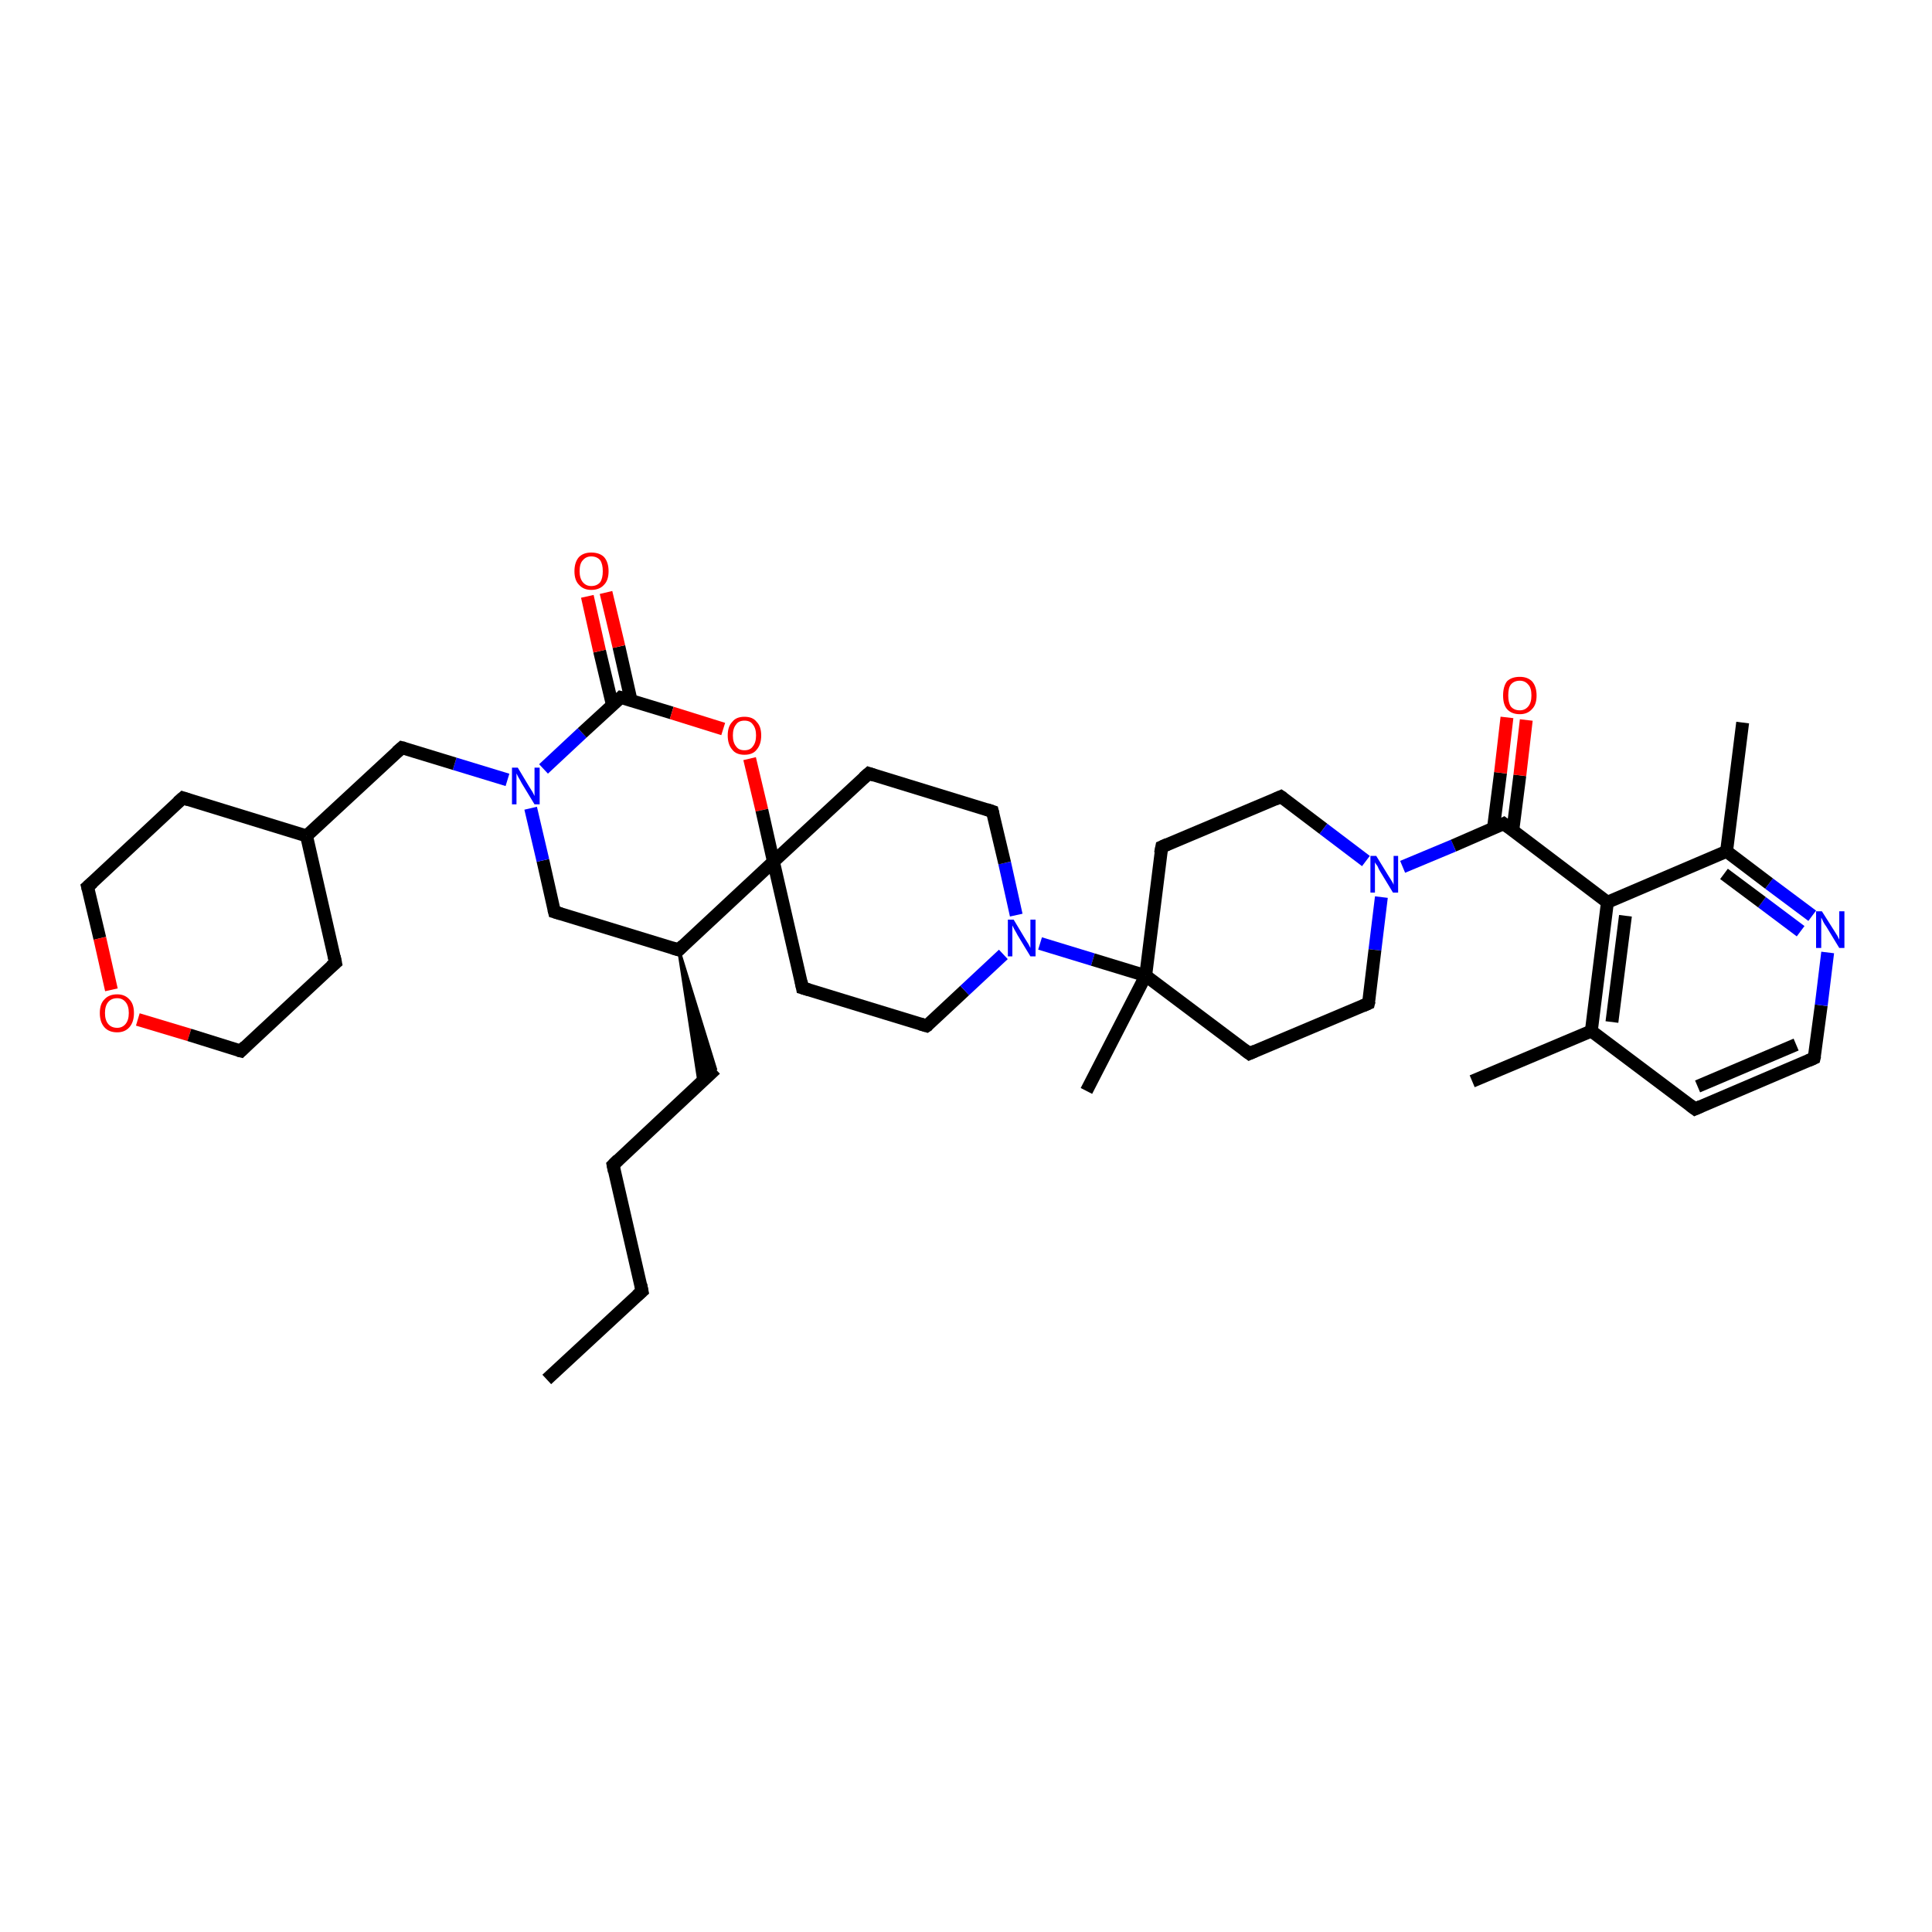 <?xml version='1.0' encoding='iso-8859-1'?>
<svg version='1.1' baseProfile='full'
              xmlns='http://www.w3.org/2000/svg'
                      xmlns:rdkit='http://www.rdkit.org/xml'
                      xmlns:xlink='http://www.w3.org/1999/xlink'
                  xml:space='preserve'
width='300px' height='300px' viewBox='0 0 300 300'>
<!-- END OF HEADER -->
<rect style='opacity:1.0;fill:#FFFFFF;stroke:none' width='300.0' height='300.0' x='0.0' y='0.0'> </rect>
<path class='bond-0 atom-0 atom-1' d='M 84.9,214.2 L 99.7,200.5' style='fill:none;fill-rule:evenodd;stroke:#000000;stroke-width:2.0px;stroke-linecap:butt;stroke-linejoin:miter;stroke-opacity:1' />
<path class='bond-1 atom-1 atom-2' d='M 99.7,200.5 L 95.2,180.9' style='fill:none;fill-rule:evenodd;stroke:#000000;stroke-width:2.0px;stroke-linecap:butt;stroke-linejoin:miter;stroke-opacity:1' />
<path class='bond-2 atom-2 atom-3' d='M 95.2,180.9 L 111.1,166.0' style='fill:none;fill-rule:evenodd;stroke:#000000;stroke-width:2.0px;stroke-linecap:butt;stroke-linejoin:miter;stroke-opacity:1' />
<path class='bond-3 atom-4 atom-3' d='M 105.4,147.5 L 111.1,166.0 L 108.6,168.4 Z' style='fill:#000000;fill-rule:evenodd;fill-opacity:1;stroke:#000000;stroke-width:0.5px;stroke-linecap:butt;stroke-linejoin:miter;stroke-opacity:1;' />
<path class='bond-4 atom-4 atom-5' d='M 105.4,147.5 L 86.1,141.6' style='fill:none;fill-rule:evenodd;stroke:#000000;stroke-width:2.0px;stroke-linecap:butt;stroke-linejoin:miter;stroke-opacity:1' />
<path class='bond-5 atom-5 atom-6' d='M 86.1,141.6 L 84.3,133.6' style='fill:none;fill-rule:evenodd;stroke:#000000;stroke-width:2.0px;stroke-linecap:butt;stroke-linejoin:miter;stroke-opacity:1' />
<path class='bond-5 atom-5 atom-6' d='M 84.3,133.6 L 82.4,125.5' style='fill:none;fill-rule:evenodd;stroke:#0000FF;stroke-width:2.0px;stroke-linecap:butt;stroke-linejoin:miter;stroke-opacity:1' />
<path class='bond-6 atom-6 atom-7' d='M 78.8,121.1 L 70.6,118.6' style='fill:none;fill-rule:evenodd;stroke:#0000FF;stroke-width:2.0px;stroke-linecap:butt;stroke-linejoin:miter;stroke-opacity:1' />
<path class='bond-6 atom-6 atom-7' d='M 70.6,118.6 L 62.4,116.1' style='fill:none;fill-rule:evenodd;stroke:#000000;stroke-width:2.0px;stroke-linecap:butt;stroke-linejoin:miter;stroke-opacity:1' />
<path class='bond-7 atom-7 atom-8' d='M 62.4,116.1 L 47.6,129.8' style='fill:none;fill-rule:evenodd;stroke:#000000;stroke-width:2.0px;stroke-linecap:butt;stroke-linejoin:miter;stroke-opacity:1' />
<path class='bond-8 atom-8 atom-9' d='M 47.6,129.8 L 28.4,123.9' style='fill:none;fill-rule:evenodd;stroke:#000000;stroke-width:2.0px;stroke-linecap:butt;stroke-linejoin:miter;stroke-opacity:1' />
<path class='bond-9 atom-9 atom-10' d='M 28.4,123.9 L 13.6,137.7' style='fill:none;fill-rule:evenodd;stroke:#000000;stroke-width:2.0px;stroke-linecap:butt;stroke-linejoin:miter;stroke-opacity:1' />
<path class='bond-10 atom-10 atom-11' d='M 13.6,137.7 L 15.5,145.7' style='fill:none;fill-rule:evenodd;stroke:#000000;stroke-width:2.0px;stroke-linecap:butt;stroke-linejoin:miter;stroke-opacity:1' />
<path class='bond-10 atom-10 atom-11' d='M 15.5,145.7 L 17.3,153.7' style='fill:none;fill-rule:evenodd;stroke:#FF0000;stroke-width:2.0px;stroke-linecap:butt;stroke-linejoin:miter;stroke-opacity:1' />
<path class='bond-11 atom-11 atom-12' d='M 21.4,158.3 L 29.4,160.7' style='fill:none;fill-rule:evenodd;stroke:#FF0000;stroke-width:2.0px;stroke-linecap:butt;stroke-linejoin:miter;stroke-opacity:1' />
<path class='bond-11 atom-11 atom-12' d='M 29.4,160.7 L 37.4,163.2' style='fill:none;fill-rule:evenodd;stroke:#000000;stroke-width:2.0px;stroke-linecap:butt;stroke-linejoin:miter;stroke-opacity:1' />
<path class='bond-12 atom-12 atom-13' d='M 37.4,163.2 L 52.1,149.5' style='fill:none;fill-rule:evenodd;stroke:#000000;stroke-width:2.0px;stroke-linecap:butt;stroke-linejoin:miter;stroke-opacity:1' />
<path class='bond-13 atom-6 atom-14' d='M 84.4,119.4 L 90.4,113.8' style='fill:none;fill-rule:evenodd;stroke:#0000FF;stroke-width:2.0px;stroke-linecap:butt;stroke-linejoin:miter;stroke-opacity:1' />
<path class='bond-13 atom-6 atom-14' d='M 90.4,113.8 L 96.4,108.3' style='fill:none;fill-rule:evenodd;stroke:#000000;stroke-width:2.0px;stroke-linecap:butt;stroke-linejoin:miter;stroke-opacity:1' />
<path class='bond-14 atom-14 atom-15' d='M 98.0,108.8 L 96.1,100.4' style='fill:none;fill-rule:evenodd;stroke:#000000;stroke-width:2.0px;stroke-linecap:butt;stroke-linejoin:miter;stroke-opacity:1' />
<path class='bond-14 atom-14 atom-15' d='M 96.1,100.4 L 94.1,92.0' style='fill:none;fill-rule:evenodd;stroke:#FF0000;stroke-width:2.0px;stroke-linecap:butt;stroke-linejoin:miter;stroke-opacity:1' />
<path class='bond-14 atom-14 atom-15' d='M 95.1,109.5 L 93.1,101.1' style='fill:none;fill-rule:evenodd;stroke:#000000;stroke-width:2.0px;stroke-linecap:butt;stroke-linejoin:miter;stroke-opacity:1' />
<path class='bond-14 atom-14 atom-15' d='M 93.1,101.1 L 91.2,92.6' style='fill:none;fill-rule:evenodd;stroke:#FF0000;stroke-width:2.0px;stroke-linecap:butt;stroke-linejoin:miter;stroke-opacity:1' />
<path class='bond-15 atom-14 atom-16' d='M 96.4,108.3 L 104.3,110.7' style='fill:none;fill-rule:evenodd;stroke:#000000;stroke-width:2.0px;stroke-linecap:butt;stroke-linejoin:miter;stroke-opacity:1' />
<path class='bond-15 atom-14 atom-16' d='M 104.3,110.7 L 112.3,113.2' style='fill:none;fill-rule:evenodd;stroke:#FF0000;stroke-width:2.0px;stroke-linecap:butt;stroke-linejoin:miter;stroke-opacity:1' />
<path class='bond-16 atom-16 atom-17' d='M 116.4,117.8 L 118.3,125.8' style='fill:none;fill-rule:evenodd;stroke:#FF0000;stroke-width:2.0px;stroke-linecap:butt;stroke-linejoin:miter;stroke-opacity:1' />
<path class='bond-16 atom-16 atom-17' d='M 118.3,125.8 L 120.1,133.8' style='fill:none;fill-rule:evenodd;stroke:#000000;stroke-width:2.0px;stroke-linecap:butt;stroke-linejoin:miter;stroke-opacity:1' />
<path class='bond-17 atom-17 atom-18' d='M 120.1,133.8 L 124.6,153.4' style='fill:none;fill-rule:evenodd;stroke:#000000;stroke-width:2.0px;stroke-linecap:butt;stroke-linejoin:miter;stroke-opacity:1' />
<path class='bond-18 atom-18 atom-19' d='M 124.6,153.4 L 143.9,159.3' style='fill:none;fill-rule:evenodd;stroke:#000000;stroke-width:2.0px;stroke-linecap:butt;stroke-linejoin:miter;stroke-opacity:1' />
<path class='bond-19 atom-19 atom-20' d='M 143.9,159.3 L 149.8,153.8' style='fill:none;fill-rule:evenodd;stroke:#000000;stroke-width:2.0px;stroke-linecap:butt;stroke-linejoin:miter;stroke-opacity:1' />
<path class='bond-19 atom-19 atom-20' d='M 149.8,153.8 L 155.8,148.2' style='fill:none;fill-rule:evenodd;stroke:#0000FF;stroke-width:2.0px;stroke-linecap:butt;stroke-linejoin:miter;stroke-opacity:1' />
<path class='bond-20 atom-20 atom-21' d='M 157.8,142.1 L 156.0,134.0' style='fill:none;fill-rule:evenodd;stroke:#0000FF;stroke-width:2.0px;stroke-linecap:butt;stroke-linejoin:miter;stroke-opacity:1' />
<path class='bond-20 atom-20 atom-21' d='M 156.0,134.0 L 154.1,126.0' style='fill:none;fill-rule:evenodd;stroke:#000000;stroke-width:2.0px;stroke-linecap:butt;stroke-linejoin:miter;stroke-opacity:1' />
<path class='bond-21 atom-21 atom-22' d='M 154.1,126.0 L 134.9,120.1' style='fill:none;fill-rule:evenodd;stroke:#000000;stroke-width:2.0px;stroke-linecap:butt;stroke-linejoin:miter;stroke-opacity:1' />
<path class='bond-22 atom-20 atom-23' d='M 161.5,146.5 L 169.7,149.0' style='fill:none;fill-rule:evenodd;stroke:#0000FF;stroke-width:2.0px;stroke-linecap:butt;stroke-linejoin:miter;stroke-opacity:1' />
<path class='bond-22 atom-20 atom-23' d='M 169.7,149.0 L 177.9,151.5' style='fill:none;fill-rule:evenodd;stroke:#000000;stroke-width:2.0px;stroke-linecap:butt;stroke-linejoin:miter;stroke-opacity:1' />
<path class='bond-23 atom-23 atom-24' d='M 177.9,151.5 L 168.7,169.4' style='fill:none;fill-rule:evenodd;stroke:#000000;stroke-width:2.0px;stroke-linecap:butt;stroke-linejoin:miter;stroke-opacity:1' />
<path class='bond-24 atom-23 atom-25' d='M 177.9,151.5 L 180.4,131.5' style='fill:none;fill-rule:evenodd;stroke:#000000;stroke-width:2.0px;stroke-linecap:butt;stroke-linejoin:miter;stroke-opacity:1' />
<path class='bond-25 atom-25 atom-26' d='M 180.4,131.5 L 198.9,123.7' style='fill:none;fill-rule:evenodd;stroke:#000000;stroke-width:2.0px;stroke-linecap:butt;stroke-linejoin:miter;stroke-opacity:1' />
<path class='bond-26 atom-26 atom-27' d='M 198.9,123.7 L 205.5,128.7' style='fill:none;fill-rule:evenodd;stroke:#000000;stroke-width:2.0px;stroke-linecap:butt;stroke-linejoin:miter;stroke-opacity:1' />
<path class='bond-26 atom-26 atom-27' d='M 205.5,128.7 L 212.1,133.7' style='fill:none;fill-rule:evenodd;stroke:#0000FF;stroke-width:2.0px;stroke-linecap:butt;stroke-linejoin:miter;stroke-opacity:1' />
<path class='bond-27 atom-27 atom-28' d='M 214.5,139.3 L 213.5,147.5' style='fill:none;fill-rule:evenodd;stroke:#0000FF;stroke-width:2.0px;stroke-linecap:butt;stroke-linejoin:miter;stroke-opacity:1' />
<path class='bond-27 atom-27 atom-28' d='M 213.5,147.5 L 212.5,155.8' style='fill:none;fill-rule:evenodd;stroke:#000000;stroke-width:2.0px;stroke-linecap:butt;stroke-linejoin:miter;stroke-opacity:1' />
<path class='bond-28 atom-28 atom-29' d='M 212.5,155.8 L 194.0,163.6' style='fill:none;fill-rule:evenodd;stroke:#000000;stroke-width:2.0px;stroke-linecap:butt;stroke-linejoin:miter;stroke-opacity:1' />
<path class='bond-29 atom-27 atom-30' d='M 217.8,134.6 L 225.7,131.3' style='fill:none;fill-rule:evenodd;stroke:#0000FF;stroke-width:2.0px;stroke-linecap:butt;stroke-linejoin:miter;stroke-opacity:1' />
<path class='bond-29 atom-27 atom-30' d='M 225.7,131.3 L 233.5,127.9' style='fill:none;fill-rule:evenodd;stroke:#000000;stroke-width:2.0px;stroke-linecap:butt;stroke-linejoin:miter;stroke-opacity:1' />
<path class='bond-30 atom-30 atom-31' d='M 234.9,129.0 L 236.0,120.4' style='fill:none;fill-rule:evenodd;stroke:#000000;stroke-width:2.0px;stroke-linecap:butt;stroke-linejoin:miter;stroke-opacity:1' />
<path class='bond-30 atom-30 atom-31' d='M 236.0,120.4 L 237.0,111.8' style='fill:none;fill-rule:evenodd;stroke:#FF0000;stroke-width:2.0px;stroke-linecap:butt;stroke-linejoin:miter;stroke-opacity:1' />
<path class='bond-30 atom-30 atom-31' d='M 231.9,128.6 L 233.0,120.0' style='fill:none;fill-rule:evenodd;stroke:#000000;stroke-width:2.0px;stroke-linecap:butt;stroke-linejoin:miter;stroke-opacity:1' />
<path class='bond-30 atom-30 atom-31' d='M 233.0,120.0 L 234.0,111.4' style='fill:none;fill-rule:evenodd;stroke:#FF0000;stroke-width:2.0px;stroke-linecap:butt;stroke-linejoin:miter;stroke-opacity:1' />
<path class='bond-31 atom-30 atom-32' d='M 233.5,127.9 L 249.6,140.1' style='fill:none;fill-rule:evenodd;stroke:#000000;stroke-width:2.0px;stroke-linecap:butt;stroke-linejoin:miter;stroke-opacity:1' />
<path class='bond-32 atom-32 atom-33' d='M 249.6,140.1 L 247.1,160.1' style='fill:none;fill-rule:evenodd;stroke:#000000;stroke-width:2.0px;stroke-linecap:butt;stroke-linejoin:miter;stroke-opacity:1' />
<path class='bond-32 atom-32 atom-33' d='M 252.4,142.2 L 250.3,158.7' style='fill:none;fill-rule:evenodd;stroke:#000000;stroke-width:2.0px;stroke-linecap:butt;stroke-linejoin:miter;stroke-opacity:1' />
<path class='bond-33 atom-33 atom-34' d='M 247.1,160.1 L 228.6,167.9' style='fill:none;fill-rule:evenodd;stroke:#000000;stroke-width:2.0px;stroke-linecap:butt;stroke-linejoin:miter;stroke-opacity:1' />
<path class='bond-34 atom-33 atom-35' d='M 247.1,160.1 L 263.2,172.2' style='fill:none;fill-rule:evenodd;stroke:#000000;stroke-width:2.0px;stroke-linecap:butt;stroke-linejoin:miter;stroke-opacity:1' />
<path class='bond-35 atom-35 atom-36' d='M 263.2,172.2 L 281.7,164.3' style='fill:none;fill-rule:evenodd;stroke:#000000;stroke-width:2.0px;stroke-linecap:butt;stroke-linejoin:miter;stroke-opacity:1' />
<path class='bond-35 atom-35 atom-36' d='M 263.6,168.7 L 278.9,162.2' style='fill:none;fill-rule:evenodd;stroke:#000000;stroke-width:2.0px;stroke-linecap:butt;stroke-linejoin:miter;stroke-opacity:1' />
<path class='bond-36 atom-36 atom-37' d='M 281.7,164.3 L 282.8,156.1' style='fill:none;fill-rule:evenodd;stroke:#000000;stroke-width:2.0px;stroke-linecap:butt;stroke-linejoin:miter;stroke-opacity:1' />
<path class='bond-36 atom-36 atom-37' d='M 282.8,156.1 L 283.8,147.9' style='fill:none;fill-rule:evenodd;stroke:#0000FF;stroke-width:2.0px;stroke-linecap:butt;stroke-linejoin:miter;stroke-opacity:1' />
<path class='bond-37 atom-37 atom-38' d='M 281.4,142.2 L 274.7,137.2' style='fill:none;fill-rule:evenodd;stroke:#0000FF;stroke-width:2.0px;stroke-linecap:butt;stroke-linejoin:miter;stroke-opacity:1' />
<path class='bond-37 atom-37 atom-38' d='M 274.7,137.2 L 268.1,132.2' style='fill:none;fill-rule:evenodd;stroke:#000000;stroke-width:2.0px;stroke-linecap:butt;stroke-linejoin:miter;stroke-opacity:1' />
<path class='bond-37 atom-37 atom-38' d='M 279.6,144.6 L 273.6,140.1' style='fill:none;fill-rule:evenodd;stroke:#0000FF;stroke-width:2.0px;stroke-linecap:butt;stroke-linejoin:miter;stroke-opacity:1' />
<path class='bond-37 atom-37 atom-38' d='M 273.6,140.1 L 267.7,135.7' style='fill:none;fill-rule:evenodd;stroke:#000000;stroke-width:2.0px;stroke-linecap:butt;stroke-linejoin:miter;stroke-opacity:1' />
<path class='bond-38 atom-38 atom-39' d='M 268.1,132.2 L 270.6,112.2' style='fill:none;fill-rule:evenodd;stroke:#000000;stroke-width:2.0px;stroke-linecap:butt;stroke-linejoin:miter;stroke-opacity:1' />
<path class='bond-39 atom-17 atom-4' d='M 120.1,133.8 L 105.4,147.5' style='fill:none;fill-rule:evenodd;stroke:#000000;stroke-width:2.0px;stroke-linecap:butt;stroke-linejoin:miter;stroke-opacity:1' />
<path class='bond-40 atom-22 atom-17' d='M 134.9,120.1 L 120.1,133.8' style='fill:none;fill-rule:evenodd;stroke:#000000;stroke-width:2.0px;stroke-linecap:butt;stroke-linejoin:miter;stroke-opacity:1' />
<path class='bond-41 atom-29 atom-23' d='M 194.0,163.6 L 177.9,151.5' style='fill:none;fill-rule:evenodd;stroke:#000000;stroke-width:2.0px;stroke-linecap:butt;stroke-linejoin:miter;stroke-opacity:1' />
<path class='bond-42 atom-38 atom-32' d='M 268.1,132.2 L 249.6,140.1' style='fill:none;fill-rule:evenodd;stroke:#000000;stroke-width:2.0px;stroke-linecap:butt;stroke-linejoin:miter;stroke-opacity:1' />
<path class='bond-43 atom-13 atom-8' d='M 52.1,149.5 L 47.6,129.8' style='fill:none;fill-rule:evenodd;stroke:#000000;stroke-width:2.0px;stroke-linecap:butt;stroke-linejoin:miter;stroke-opacity:1' />
<path d='M 98.9,201.2 L 99.7,200.5 L 99.5,199.5' style='fill:none;stroke:#000000;stroke-width:2.0px;stroke-linecap:butt;stroke-linejoin:miter;stroke-opacity:1;' />
<path d='M 95.4,181.9 L 95.2,180.9 L 96.0,180.1' style='fill:none;stroke:#000000;stroke-width:2.0px;stroke-linecap:butt;stroke-linejoin:miter;stroke-opacity:1;' />
<path d='M 104.4,147.2 L 105.4,147.5 L 106.1,146.8' style='fill:none;stroke:#000000;stroke-width:2.0px;stroke-linecap:butt;stroke-linejoin:miter;stroke-opacity:1;' />
<path d='M 87.1,141.9 L 86.1,141.6 L 86.0,141.2' style='fill:none;stroke:#000000;stroke-width:2.0px;stroke-linecap:butt;stroke-linejoin:miter;stroke-opacity:1;' />
<path d='M 62.8,116.2 L 62.4,116.1 L 61.6,116.8' style='fill:none;stroke:#000000;stroke-width:2.0px;stroke-linecap:butt;stroke-linejoin:miter;stroke-opacity:1;' />
<path d='M 29.3,124.2 L 28.4,123.9 L 27.6,124.6' style='fill:none;stroke:#000000;stroke-width:2.0px;stroke-linecap:butt;stroke-linejoin:miter;stroke-opacity:1;' />
<path d='M 14.4,137.0 L 13.6,137.7 L 13.7,138.1' style='fill:none;stroke:#000000;stroke-width:2.0px;stroke-linecap:butt;stroke-linejoin:miter;stroke-opacity:1;' />
<path d='M 37.0,163.1 L 37.4,163.2 L 38.1,162.5' style='fill:none;stroke:#000000;stroke-width:2.0px;stroke-linecap:butt;stroke-linejoin:miter;stroke-opacity:1;' />
<path d='M 51.4,150.1 L 52.1,149.5 L 51.9,148.5' style='fill:none;stroke:#000000;stroke-width:2.0px;stroke-linecap:butt;stroke-linejoin:miter;stroke-opacity:1;' />
<path d='M 96.1,108.6 L 96.4,108.3 L 96.8,108.4' style='fill:none;stroke:#000000;stroke-width:2.0px;stroke-linecap:butt;stroke-linejoin:miter;stroke-opacity:1;' />
<path d='M 124.4,152.4 L 124.6,153.4 L 125.6,153.7' style='fill:none;stroke:#000000;stroke-width:2.0px;stroke-linecap:butt;stroke-linejoin:miter;stroke-opacity:1;' />
<path d='M 142.9,159.0 L 143.9,159.3 L 144.2,159.1' style='fill:none;stroke:#000000;stroke-width:2.0px;stroke-linecap:butt;stroke-linejoin:miter;stroke-opacity:1;' />
<path d='M 154.2,126.4 L 154.1,126.0 L 153.2,125.7' style='fill:none;stroke:#000000;stroke-width:2.0px;stroke-linecap:butt;stroke-linejoin:miter;stroke-opacity:1;' />
<path d='M 135.8,120.4 L 134.9,120.1 L 134.1,120.8' style='fill:none;stroke:#000000;stroke-width:2.0px;stroke-linecap:butt;stroke-linejoin:miter;stroke-opacity:1;' />
<path d='M 180.2,132.5 L 180.4,131.5 L 181.3,131.1' style='fill:none;stroke:#000000;stroke-width:2.0px;stroke-linecap:butt;stroke-linejoin:miter;stroke-opacity:1;' />
<path d='M 198.0,124.1 L 198.9,123.7 L 199.2,123.9' style='fill:none;stroke:#000000;stroke-width:2.0px;stroke-linecap:butt;stroke-linejoin:miter;stroke-opacity:1;' />
<path d='M 212.6,155.4 L 212.5,155.8 L 211.6,156.2' style='fill:none;stroke:#000000;stroke-width:2.0px;stroke-linecap:butt;stroke-linejoin:miter;stroke-opacity:1;' />
<path d='M 194.9,163.2 L 194.0,163.6 L 193.2,163.0' style='fill:none;stroke:#000000;stroke-width:2.0px;stroke-linecap:butt;stroke-linejoin:miter;stroke-opacity:1;' />
<path d='M 233.1,128.1 L 233.5,127.9 L 234.3,128.5' style='fill:none;stroke:#000000;stroke-width:2.0px;stroke-linecap:butt;stroke-linejoin:miter;stroke-opacity:1;' />
<path d='M 262.4,171.6 L 263.2,172.2 L 264.1,171.8' style='fill:none;stroke:#000000;stroke-width:2.0px;stroke-linecap:butt;stroke-linejoin:miter;stroke-opacity:1;' />
<path d='M 280.8,164.7 L 281.7,164.3 L 281.8,163.9' style='fill:none;stroke:#000000;stroke-width:2.0px;stroke-linecap:butt;stroke-linejoin:miter;stroke-opacity:1;' />
<path class='atom-6' d='M 80.4 119.2
L 82.2 122.2
Q 82.4 122.5, 82.7 123.0
Q 83.0 123.6, 83.0 123.6
L 83.0 119.2
L 83.8 119.2
L 83.8 124.9
L 83.0 124.9
L 81.0 121.6
Q 80.8 121.2, 80.5 120.7
Q 80.3 120.3, 80.2 120.1
L 80.2 124.9
L 79.5 124.9
L 79.5 119.2
L 80.4 119.2
' fill='#0000FF'/>
<path class='atom-11' d='M 15.5 157.3
Q 15.5 155.9, 16.2 155.2
Q 16.9 154.4, 18.2 154.4
Q 19.4 154.4, 20.1 155.2
Q 20.8 155.9, 20.8 157.3
Q 20.8 158.7, 20.1 159.5
Q 19.4 160.3, 18.2 160.3
Q 16.9 160.3, 16.2 159.5
Q 15.5 158.7, 15.5 157.3
M 18.2 159.6
Q 19.0 159.6, 19.5 159.0
Q 20.0 158.4, 20.0 157.3
Q 20.0 156.2, 19.5 155.6
Q 19.0 155.0, 18.2 155.0
Q 17.3 155.0, 16.8 155.6
Q 16.3 156.2, 16.3 157.3
Q 16.3 158.4, 16.8 159.0
Q 17.3 159.6, 18.2 159.6
' fill='#FF0000'/>
<path class='atom-15' d='M 89.2 88.7
Q 89.2 87.3, 89.9 86.5
Q 90.6 85.8, 91.8 85.8
Q 93.1 85.8, 93.8 86.5
Q 94.5 87.3, 94.5 88.7
Q 94.5 90.1, 93.8 90.8
Q 93.1 91.6, 91.8 91.6
Q 90.6 91.6, 89.9 90.8
Q 89.2 90.1, 89.2 88.7
M 91.8 91.0
Q 92.7 91.0, 93.2 90.4
Q 93.6 89.8, 93.6 88.7
Q 93.6 87.6, 93.2 87.0
Q 92.7 86.4, 91.8 86.4
Q 91.0 86.4, 90.5 87.0
Q 90.0 87.5, 90.0 88.7
Q 90.0 89.8, 90.5 90.4
Q 91.0 91.0, 91.8 91.0
' fill='#FF0000'/>
<path class='atom-16' d='M 113.0 114.2
Q 113.0 112.8, 113.7 112.1
Q 114.3 111.3, 115.6 111.3
Q 116.9 111.3, 117.5 112.1
Q 118.2 112.8, 118.2 114.2
Q 118.2 115.6, 117.5 116.4
Q 116.9 117.2, 115.6 117.2
Q 114.3 117.2, 113.7 116.4
Q 113.0 115.6, 113.0 114.2
M 115.6 116.5
Q 116.5 116.5, 116.9 115.9
Q 117.4 115.3, 117.4 114.2
Q 117.4 113.1, 116.9 112.5
Q 116.5 111.9, 115.6 111.9
Q 114.7 111.9, 114.3 112.5
Q 113.8 113.1, 113.8 114.2
Q 113.8 115.3, 114.3 115.9
Q 114.7 116.5, 115.6 116.5
' fill='#FF0000'/>
<path class='atom-20' d='M 157.4 142.8
L 159.2 145.8
Q 159.4 146.1, 159.7 146.6
Q 160.0 147.2, 160.0 147.2
L 160.0 142.8
L 160.8 142.8
L 160.8 148.5
L 160.0 148.5
L 158.0 145.2
Q 157.8 144.8, 157.5 144.3
Q 157.3 143.9, 157.2 143.7
L 157.2 148.5
L 156.5 148.5
L 156.5 142.8
L 157.4 142.8
' fill='#0000FF'/>
<path class='atom-27' d='M 213.7 132.9
L 215.6 136.0
Q 215.8 136.3, 216.1 136.8
Q 216.4 137.3, 216.4 137.4
L 216.4 132.9
L 217.1 132.9
L 217.1 138.6
L 216.3 138.6
L 214.3 135.3
Q 214.1 135.0, 213.9 134.5
Q 213.6 134.1, 213.5 133.9
L 213.5 138.6
L 212.8 138.6
L 212.8 132.9
L 213.7 132.9
' fill='#0000FF'/>
<path class='atom-31' d='M 233.4 108.0
Q 233.4 106.6, 234.0 105.8
Q 234.7 105.1, 236.0 105.1
Q 237.2 105.1, 237.9 105.8
Q 238.6 106.6, 238.6 108.0
Q 238.6 109.4, 237.9 110.1
Q 237.2 110.9, 236.0 110.9
Q 234.7 110.9, 234.0 110.1
Q 233.4 109.4, 233.4 108.0
M 236.0 110.3
Q 236.8 110.3, 237.3 109.7
Q 237.8 109.1, 237.8 108.0
Q 237.8 106.8, 237.3 106.3
Q 236.8 105.7, 236.0 105.7
Q 235.1 105.7, 234.6 106.3
Q 234.2 106.8, 234.2 108.0
Q 234.2 109.1, 234.6 109.7
Q 235.1 110.3, 236.0 110.3
' fill='#FF0000'/>
<path class='atom-37' d='M 282.9 141.5
L 284.8 144.5
Q 285.0 144.8, 285.3 145.3
Q 285.6 145.9, 285.6 145.9
L 285.6 141.5
L 286.4 141.5
L 286.4 147.2
L 285.6 147.2
L 283.6 143.9
Q 283.3 143.5, 283.1 143.1
Q 282.9 142.6, 282.8 142.5
L 282.8 147.2
L 282.0 147.2
L 282.0 141.5
L 282.9 141.5
' fill='#0000FF'/>
</svg>

